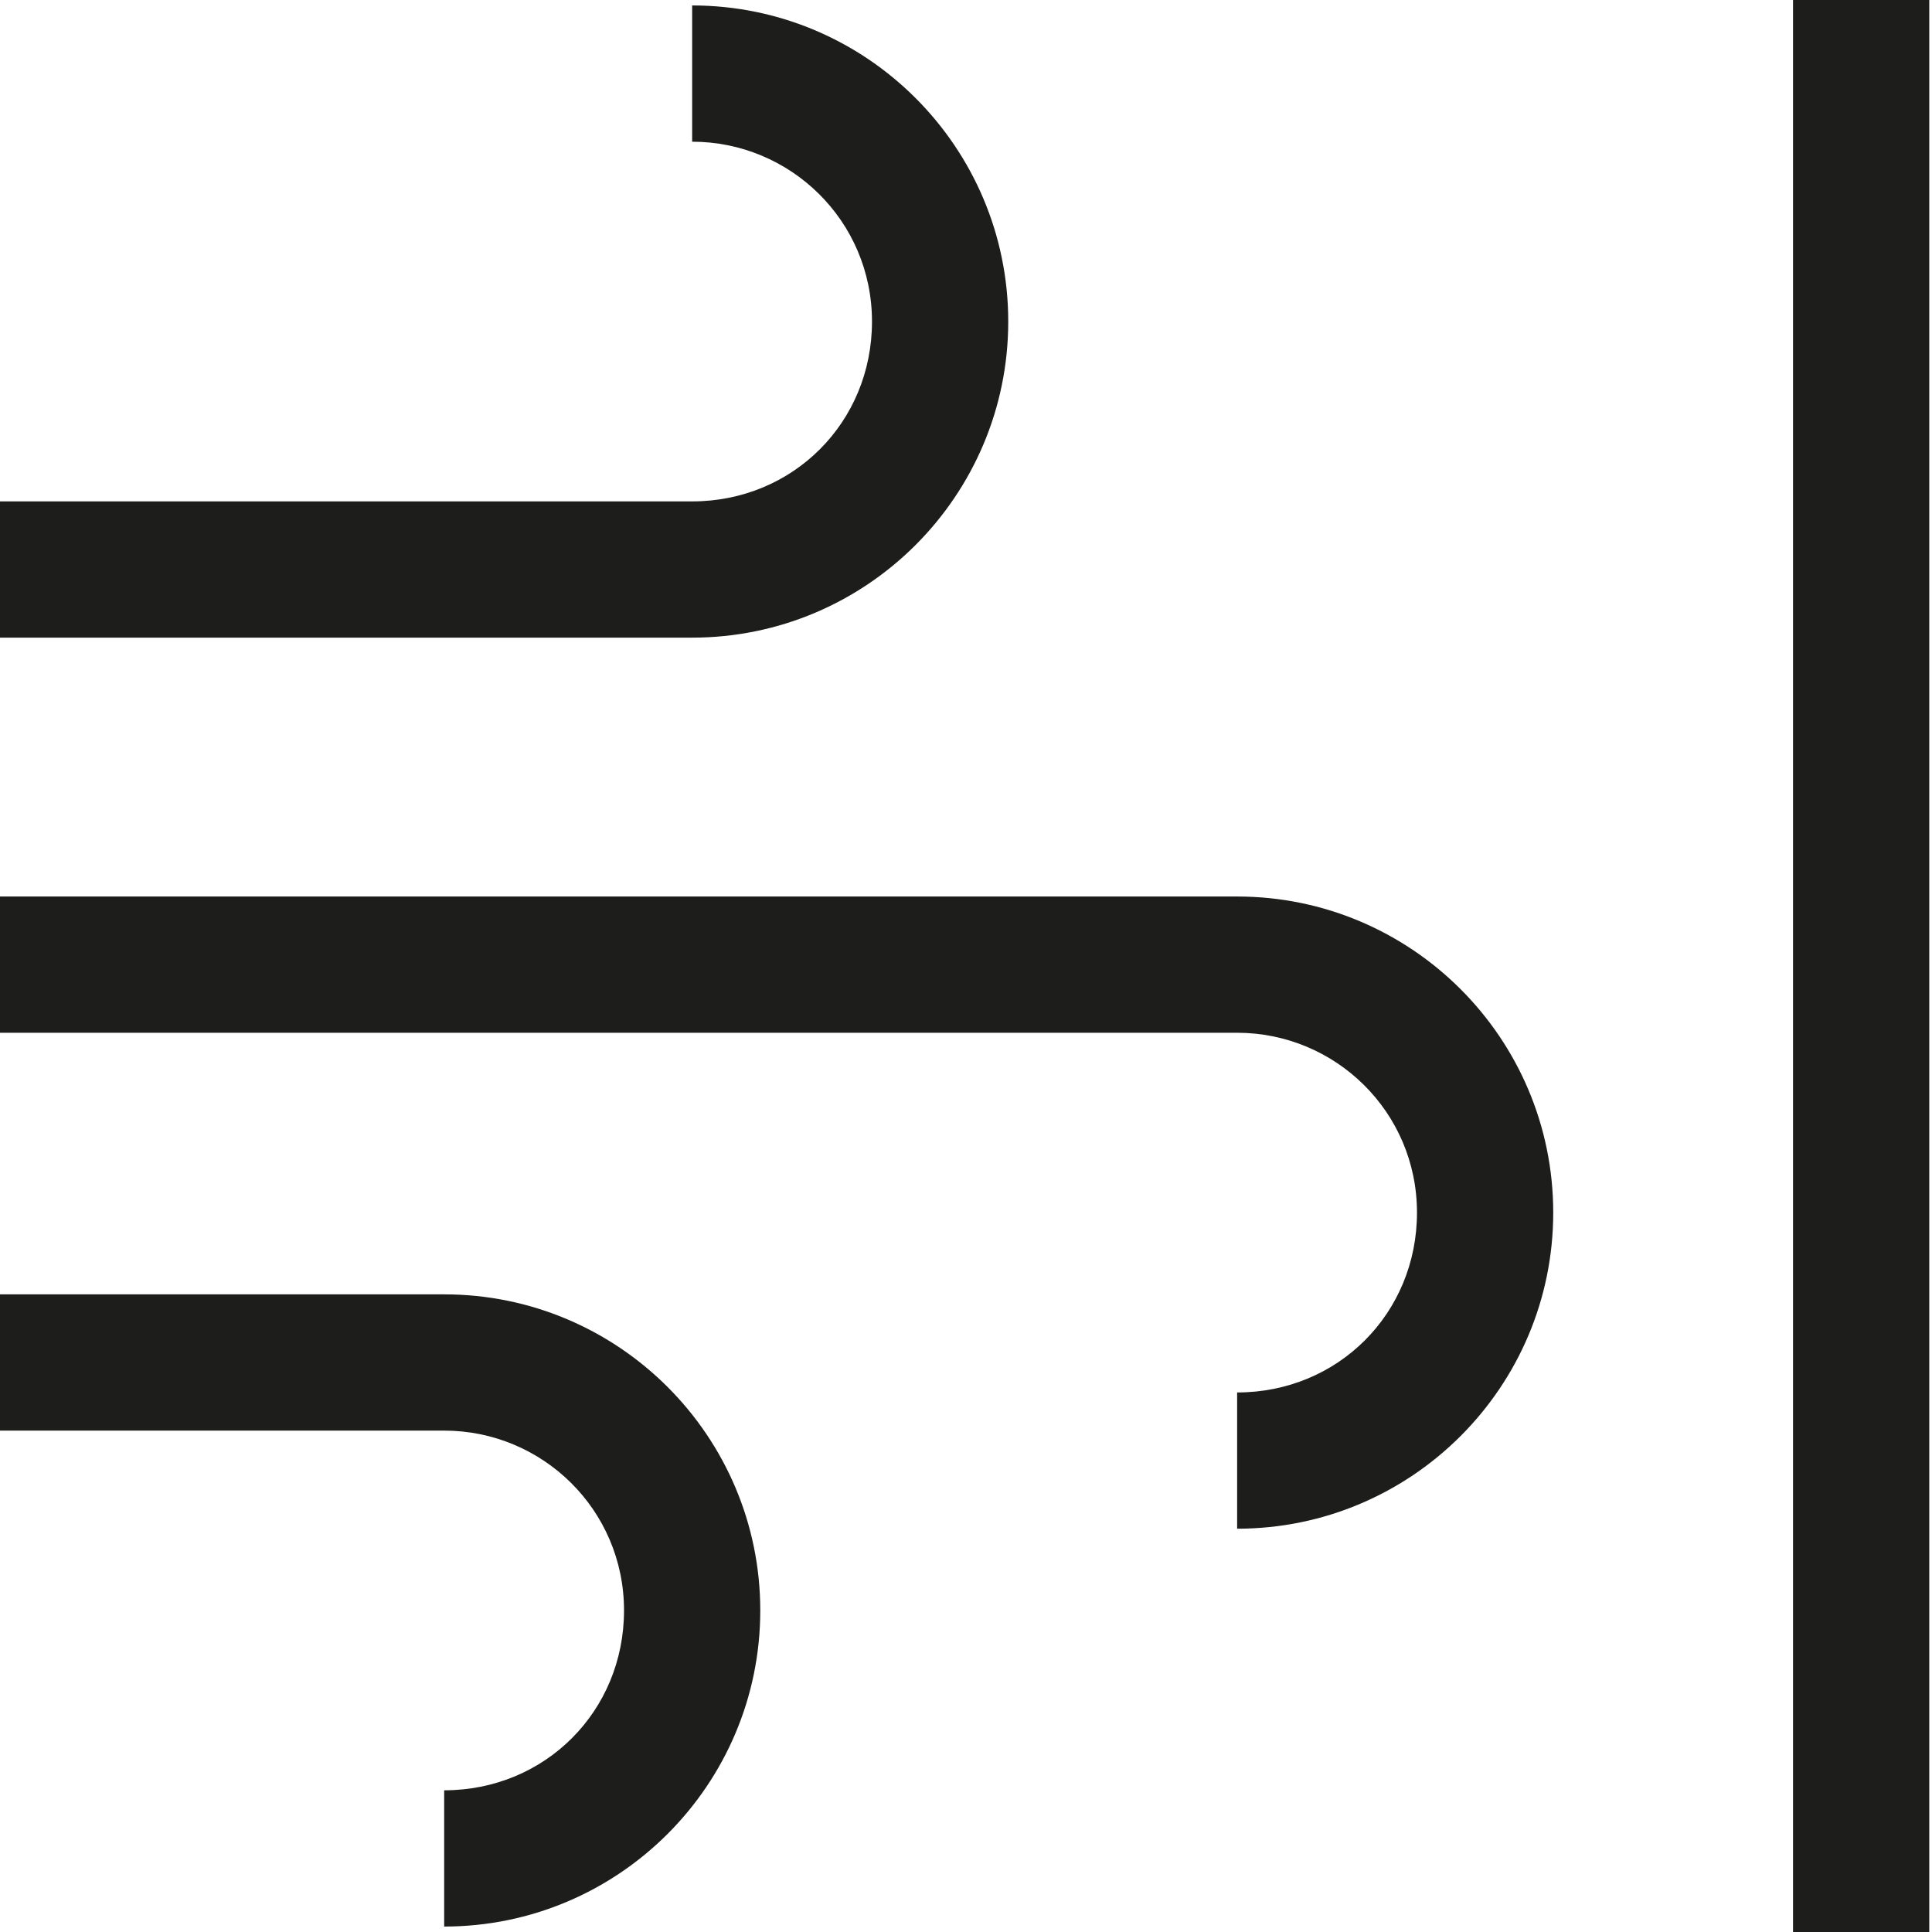 <svg viewBox="0 0 7.09 7.09" xmlns="http://www.w3.org/2000/svg" data-name="Ebene 1" id="Ebene_1">
  <defs>
    <style>
      .cls-1 {
        fill: #1d1d1b;
      }
    </style>
  </defs>
  <rect height="7.09" width=".5" y="0" x="6.58" class="cls-1"></rect>
  <path d="M3.7,1.18C3.7.54,3.18.02,2.54.02v.5c.36,0,.66.29.66.66s-.29.66-.66.66H0v.5h2.54c.64,0,1.16-.52,1.16-1.16Z" class="cls-1"></path>
  <path d="M4.54,3.29H0v.5h4.54c.36,0,.66.29.66.66s-.29.66-.66.66v.5c.64,0,1.16-.52,1.16-1.16s-.52-1.16-1.16-1.16Z" class="cls-1"></path>
  <path d="M1.63,4.75H0v.5h1.63c.36,0,.66.29.66.66s-.29.66-.66.66v.5c.64,0,1.16-.52,1.16-1.16s-.52-1.16-1.16-1.16Z" class="cls-1"></path>
</svg>